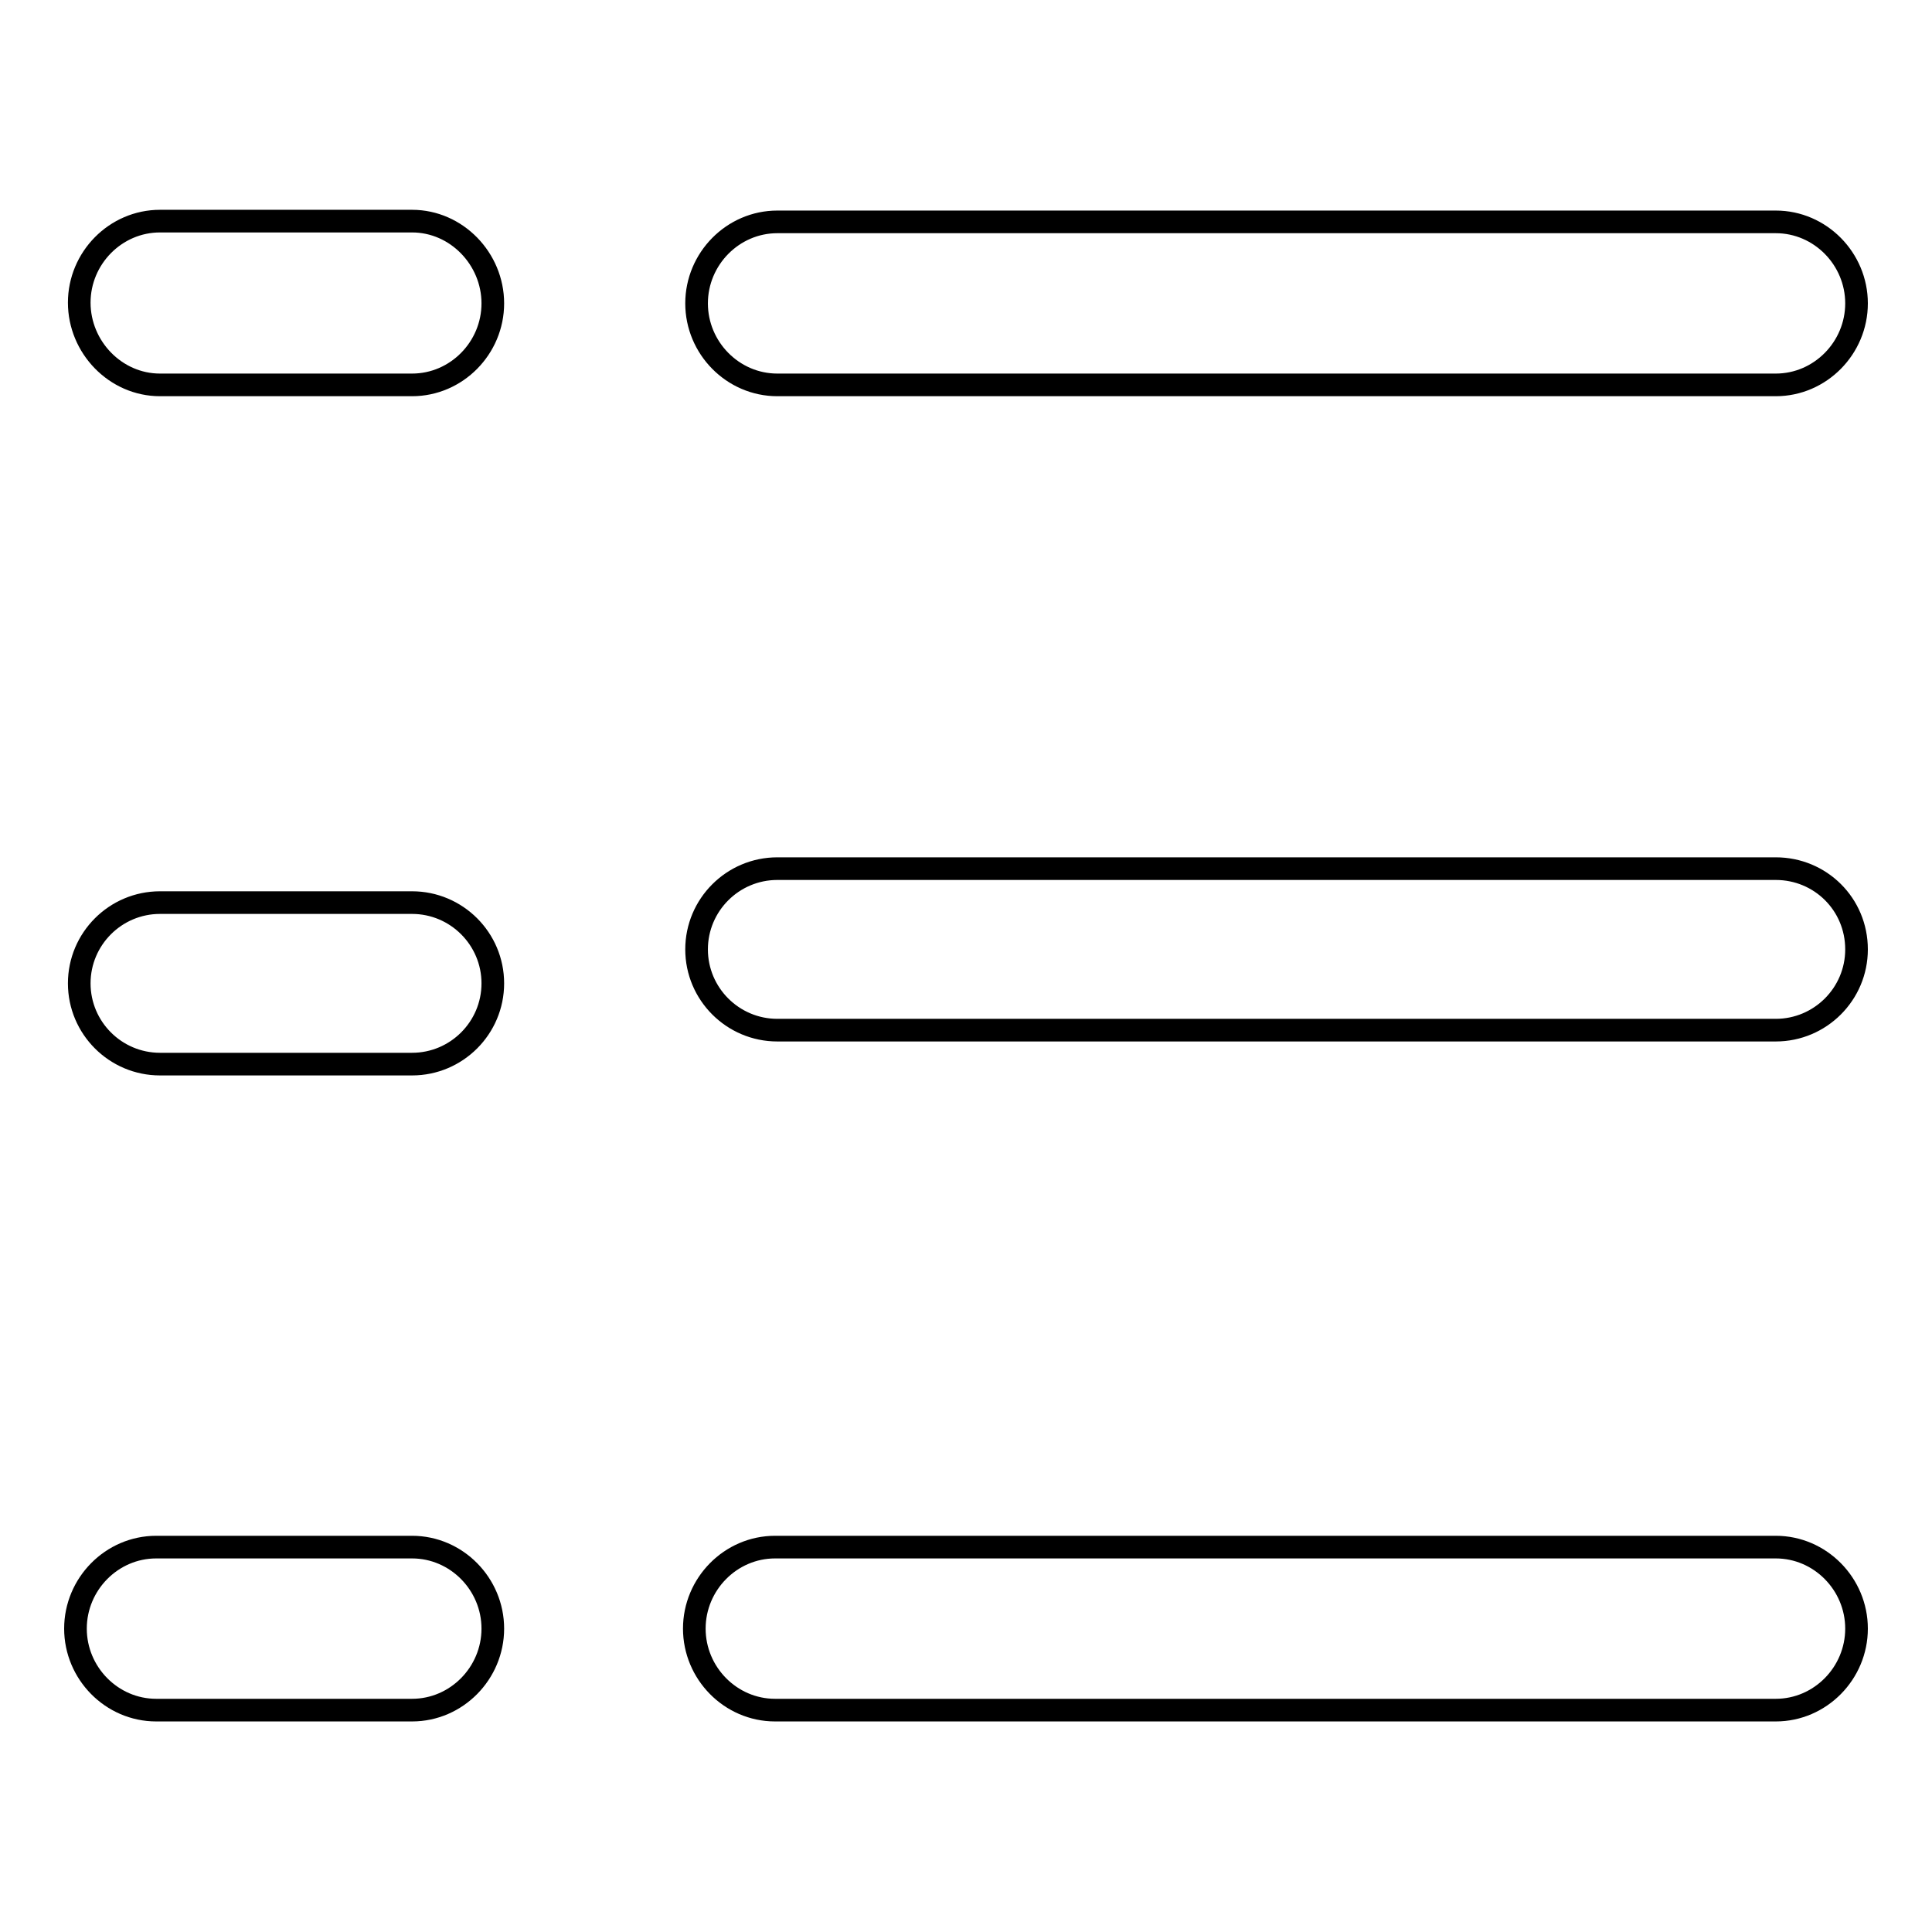 <?xml version="1.0" encoding="utf-8"?>
<!-- Svg Vector Icons : http://www.onlinewebfonts.com/icon -->
<!DOCTYPE svg PUBLIC "-//W3C//DTD SVG 1.1//EN" "http://www.w3.org/Graphics/SVG/1.1/DTD/svg11.dtd">
<svg version="1.1" xmlns="http://www.w3.org/2000/svg" xmlns:xlink="http://www.w3.org/1999/xlink" x="0px" y="0px" viewBox="0 0 256 256" enable-background="new 0 0 256 256" xml:space="preserve">
<g> <path stroke-width="3" fill-opacity="0" stroke="#000000"  d="M103,51h132.3c5.9,0,10.7-4.9,10.7-10.8s-4.8-10.8-10.7-10.8H103c-5.9,0-10.7,4.9-10.7,10.8S97.1,51,103,51 z M235.3,115.1H103c-5.9,0-10.7,4.8-10.7,10.7c0,5.9,4.8,10.7,10.7,10.7h132.3c5.9,0,10.7-4.8,10.7-10.7 C246,119.8,241.2,115.1,235.3,115.1z M235.3,205H102.7c-5.9,0-10.7,4.9-10.7,10.8s4.8,10.8,10.7,10.8h132.6 c5.9,0,10.7-4.9,10.7-10.8S241.2,205,235.3,205L235.3,205z M54.6,29.3H21.2c-5.9,0-10.7,4.9-10.7,10.8S15.3,51,21.2,51h33.4 c5.9,0,10.7-4.9,10.7-10.8S60.5,29.3,54.6,29.3z M54.6,119.6H21.2c-5.9,0-10.7,4.8-10.7,10.7s4.8,10.7,10.7,10.7h33.4 c5.9,0,10.7-4.8,10.7-10.7S60.5,119.6,54.6,119.6z M54.6,205H20.7c-5.9,0-10.7,4.9-10.7,10.8s4.8,10.8,10.7,10.8h33.9 c5.9,0,10.7-4.9,10.7-10.8S60.5,205,54.6,205z"/></g>
</svg>